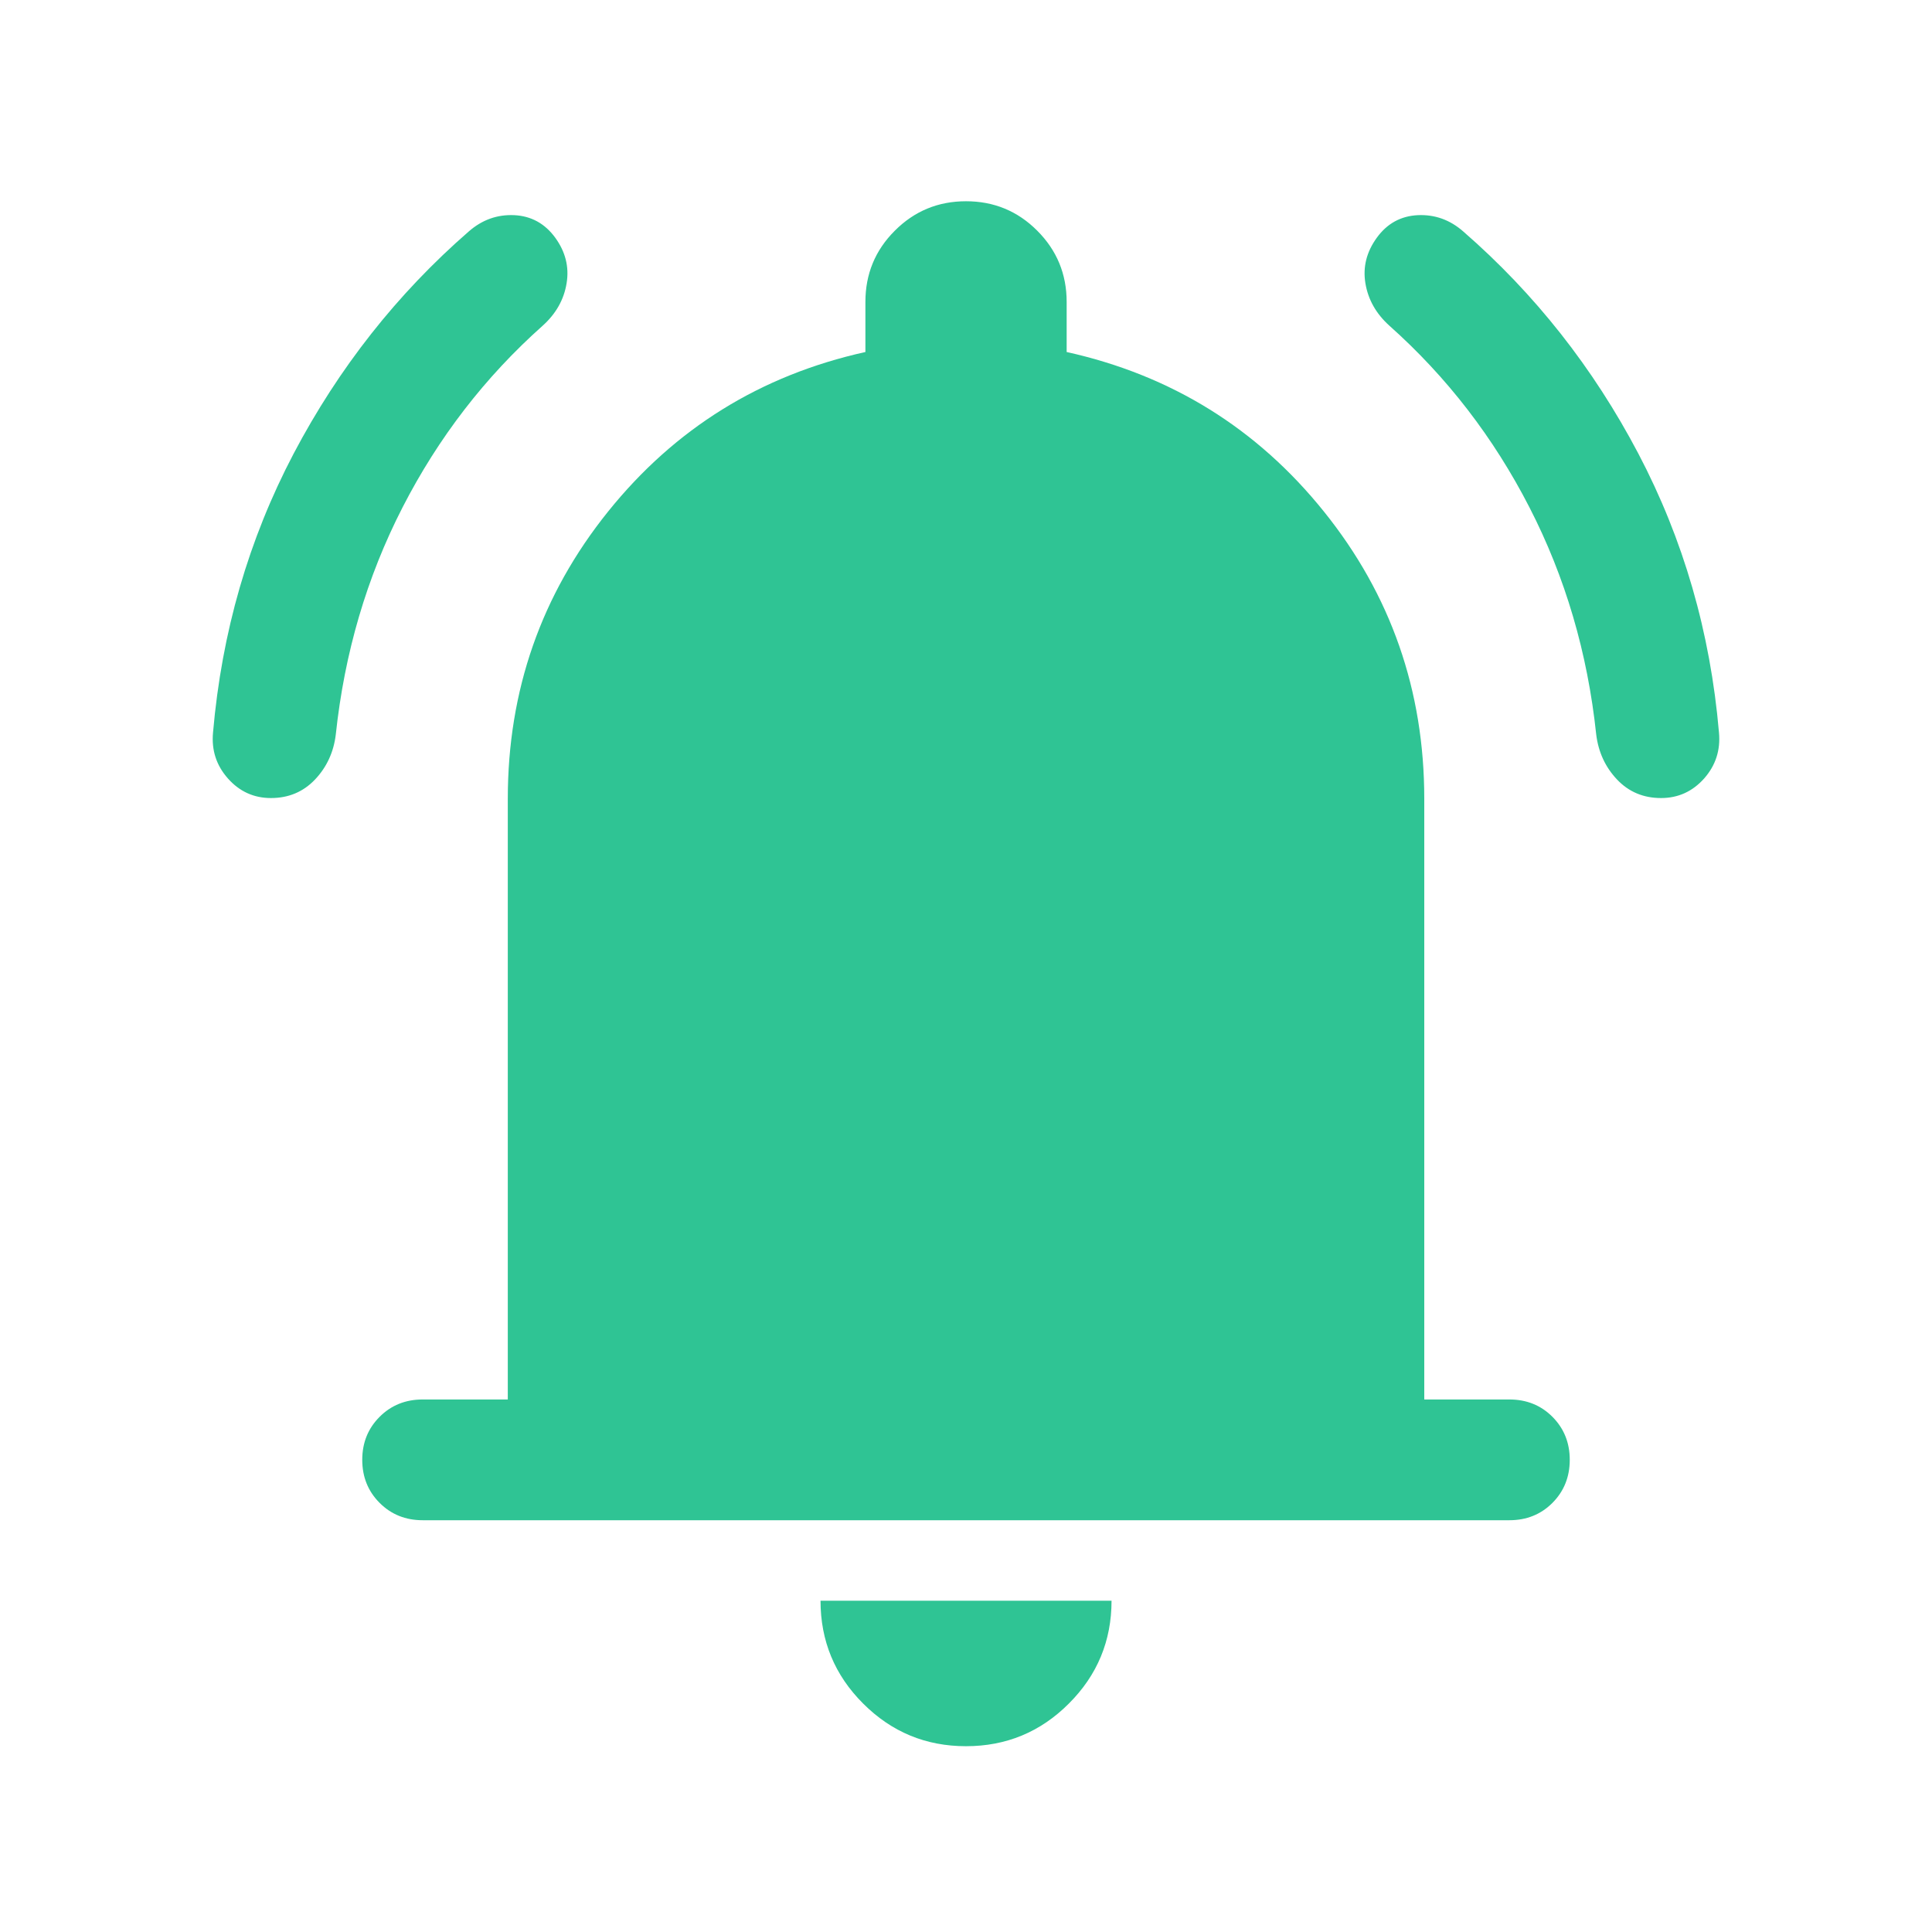 <svg width="30" height="30" viewBox="0 0 30 30" fill="none" xmlns="http://www.w3.org/2000/svg">
<path d="M6.563 23.606C6.297 23.606 6.074 23.516 5.895 23.337C5.715 23.157 5.625 22.934 5.625 22.668C5.625 22.402 5.715 22.18 5.895 22C6.074 21.821 6.297 21.731 6.563 21.731H7.885V12.404C7.885 10.723 8.404 9.236 9.441 7.945C10.479 6.653 11.811 5.827 13.438 5.466V4.688C13.438 4.255 13.59 3.886 13.895 3.582C14.199 3.277 14.568 3.125 15 3.125C15.433 3.125 15.802 3.277 16.106 3.582C16.41 3.886 16.563 4.255 16.563 4.688V5.466C18.189 5.827 19.521 6.653 20.559 7.945C21.597 9.236 22.116 10.723 22.116 12.404V21.731H23.438C23.704 21.731 23.927 21.821 24.106 22C24.285 22.18 24.375 22.402 24.375 22.668C24.375 22.934 24.285 23.157 24.106 23.337C23.927 23.516 23.704 23.606 23.438 23.606H6.563ZM15 27.115C14.377 27.115 13.845 26.895 13.403 26.453C12.961 26.012 12.741 25.479 12.741 24.856H17.26C17.26 25.479 17.039 26.012 16.597 26.453C16.156 26.895 15.623 27.115 15 27.115ZM4.207 12.392C3.941 12.392 3.718 12.29 3.539 12.088C3.359 11.885 3.282 11.647 3.308 11.373C3.443 9.818 3.86 8.375 4.56 7.043C5.261 5.712 6.167 4.562 7.279 3.594C7.486 3.413 7.721 3.329 7.985 3.341C8.248 3.354 8.46 3.47 8.621 3.69C8.781 3.91 8.84 4.146 8.798 4.399C8.757 4.652 8.633 4.872 8.426 5.058C7.533 5.853 6.808 6.793 6.251 7.878C5.695 8.962 5.349 10.139 5.214 11.406C5.181 11.68 5.073 11.913 4.891 12.105C4.709 12.296 4.481 12.392 4.207 12.392ZM25.793 12.392C25.519 12.392 25.291 12.296 25.11 12.105C24.928 11.913 24.82 11.68 24.786 11.406C24.652 10.139 24.306 8.962 23.749 7.878C23.192 6.793 22.467 5.853 21.575 5.058C21.368 4.872 21.244 4.652 21.202 4.399C21.16 4.146 21.22 3.91 21.38 3.69C21.54 3.47 21.752 3.354 22.016 3.341C22.279 3.329 22.515 3.413 22.721 3.594C23.834 4.562 24.74 5.712 25.44 7.043C26.14 8.375 26.558 9.818 26.692 11.373C26.718 11.647 26.641 11.885 26.462 12.088C26.282 12.29 26.059 12.392 25.793 12.392Z" fill="#2FC494"/>
</svg>
